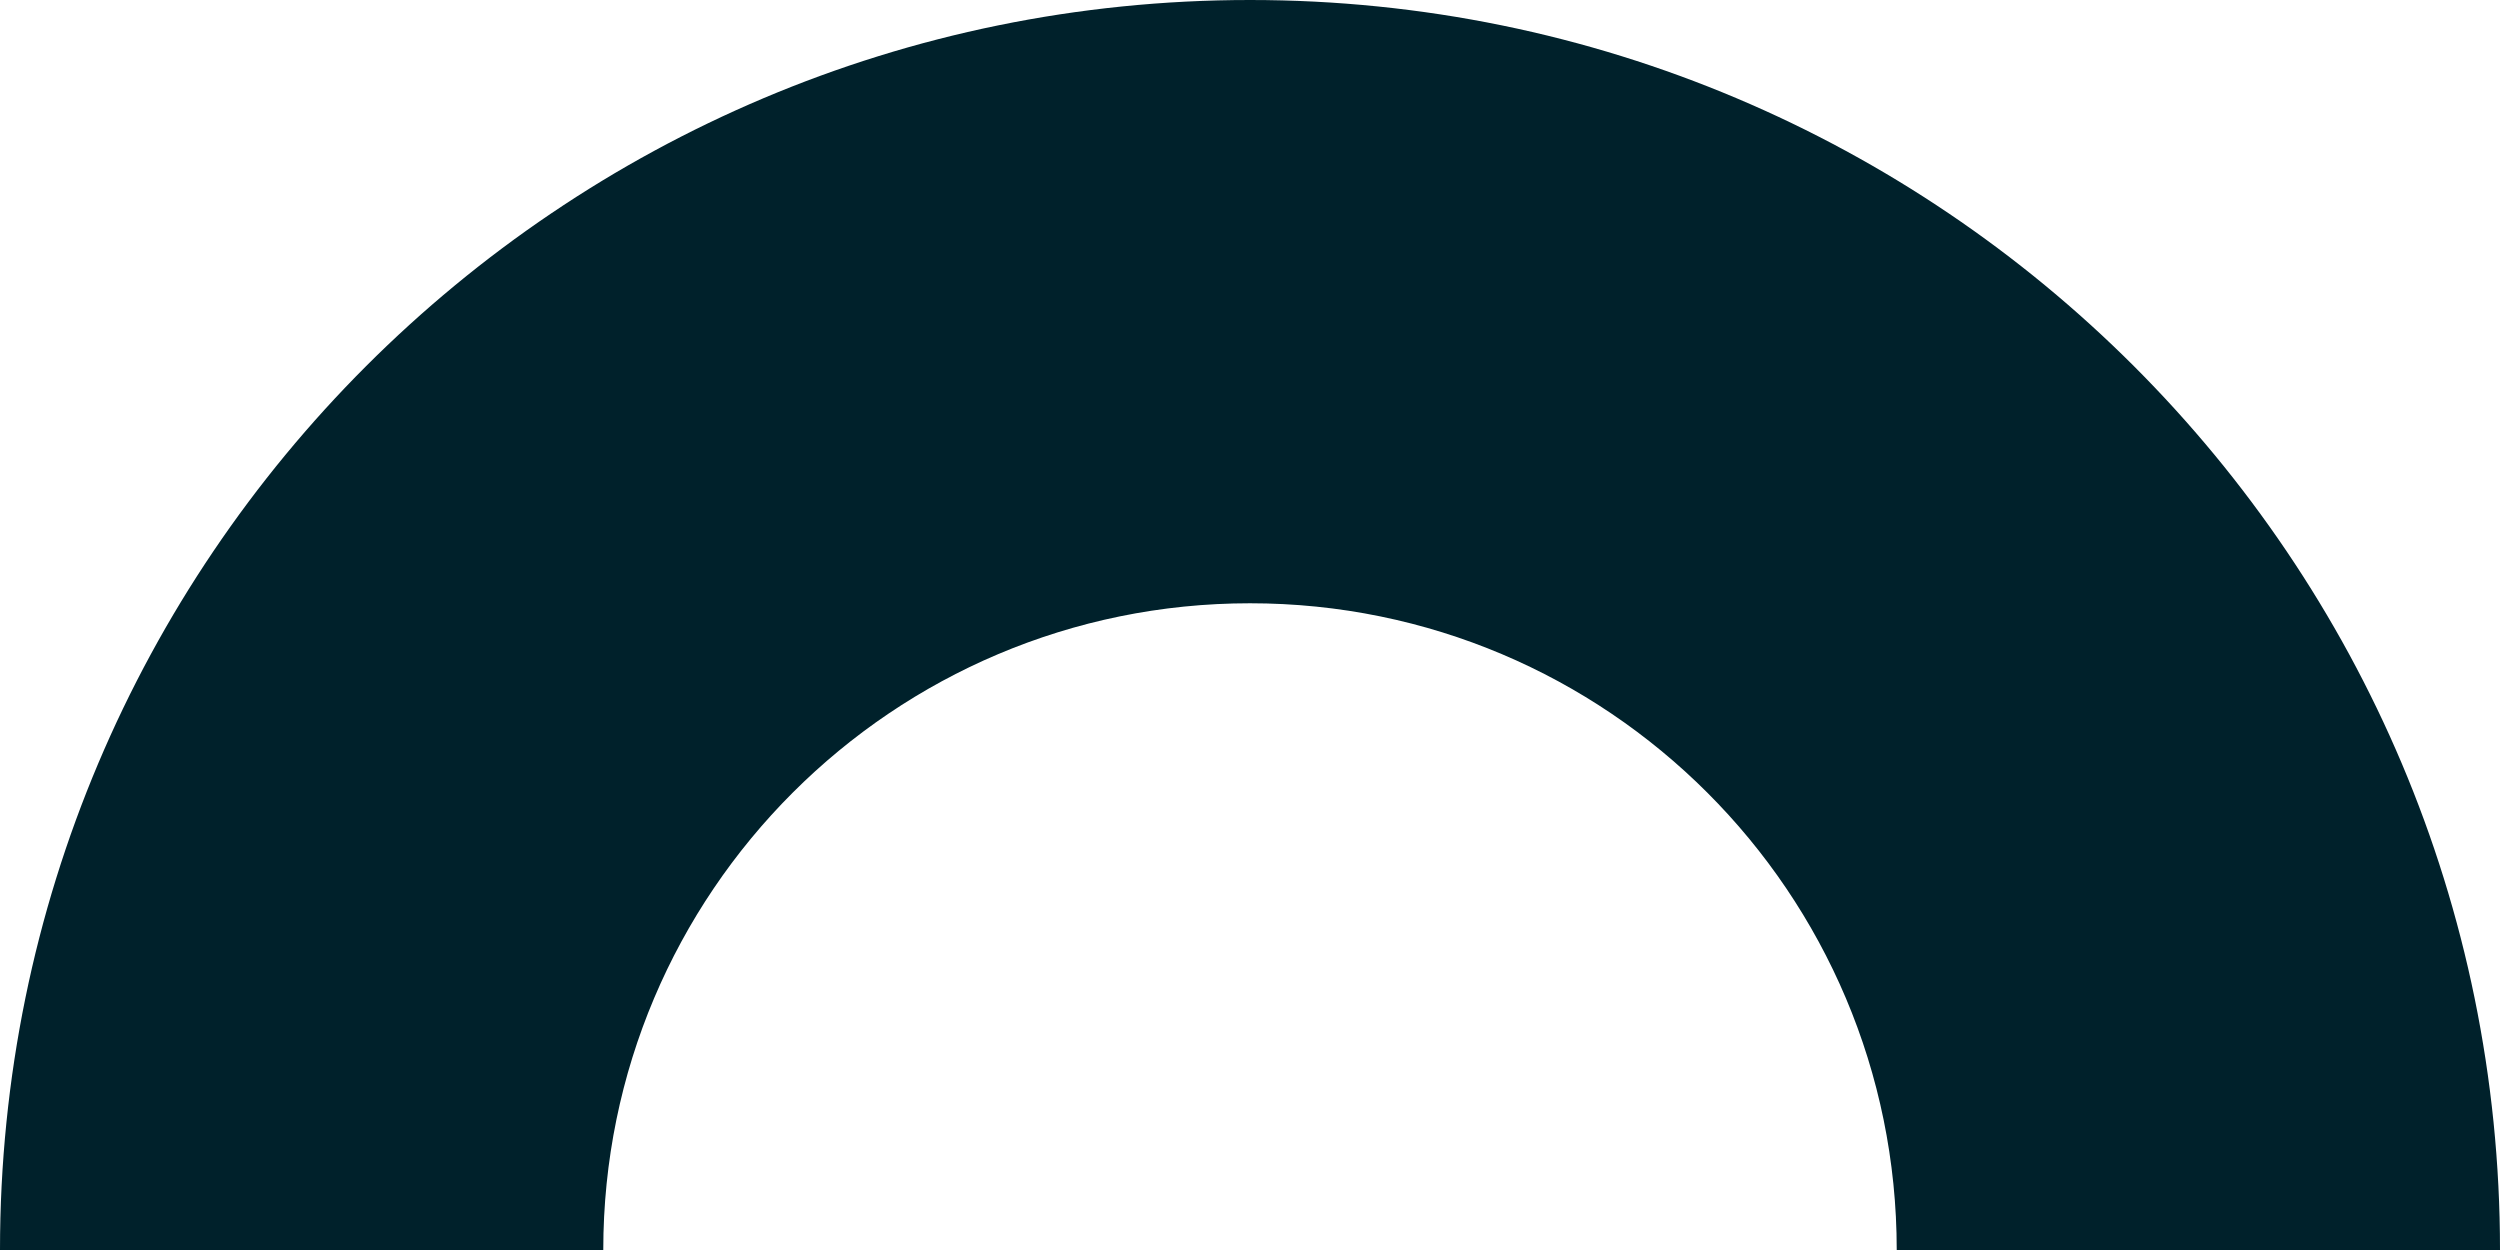 <?xml version="1.0" encoding="UTF-8" standalone="no"?><svg xmlns="http://www.w3.org/2000/svg" xmlns:xlink="http://www.w3.org/1999/xlink" fill="#000000" height="1500" preserveAspectRatio="xMidYMid meet" version="1" viewBox="0.0 0.0 3000.0 1500.0" width="3000" zoomAndPan="magnify"><g id="change1_1"><path d="M3000,1499.998V1500h-723.927c0-428.696-347.377-776.071-776.071-776.071 c-428.552,0-776.071,347.375-776.071,776.071H0v-0.002C0,671.572,671.572,0,1499.998,0h0.003C2328.428,0,3000,671.572,3000,1499.998 z" fill="#00212b"/></g></svg>
